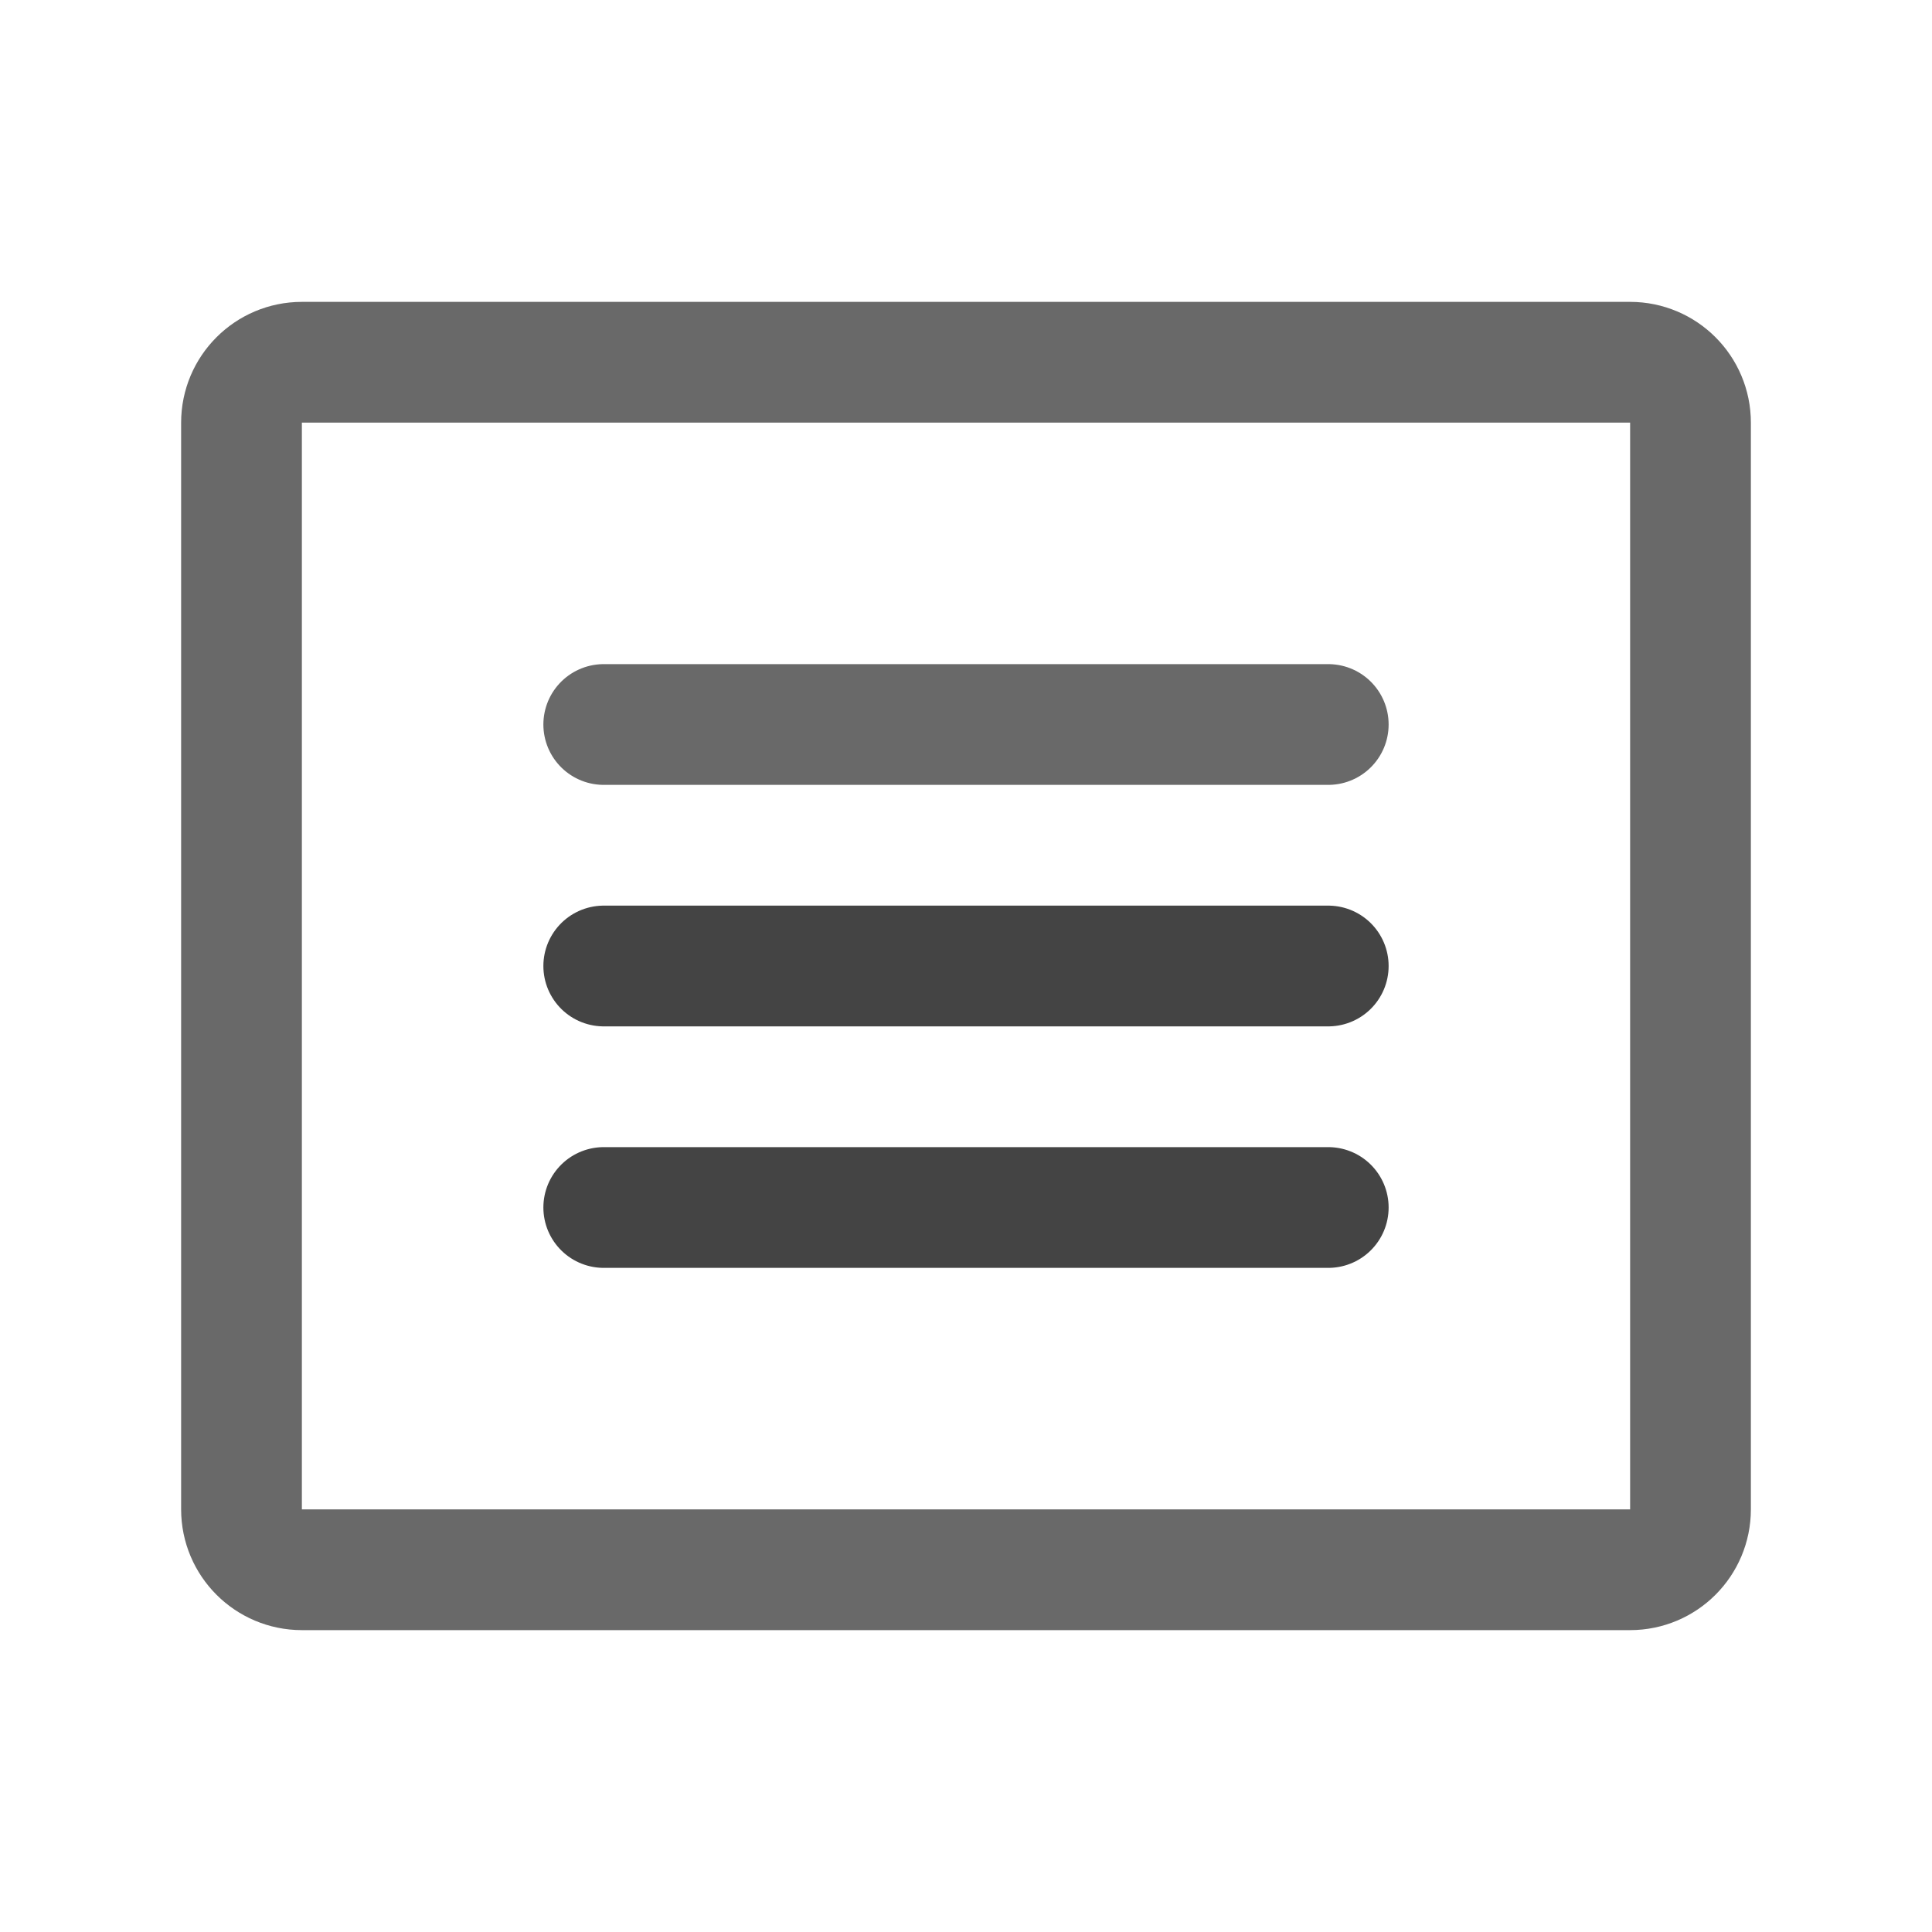 <svg width="24" height="24" viewBox="0 0 24 24" fill="none" xmlns="http://www.w3.org/2000/svg">
<g clip-path="url(#clip0_230_2317)">
<path d="M20.25 4.5H3.75C3.336 4.5 3 4.836 3 5.25V18.75C3 19.164 3.336 19.5 3.75 19.5H20.25C20.664 19.5 21 19.164 21 18.75V5.25C21 4.836 20.664 4.5 20.25 4.5Z" stroke="#696969" stroke-width="1.5" stroke-linecap="round" stroke-linejoin="round"/>
<path d="M7.5 9H16.5" stroke="#696969" stroke-width="1.5" stroke-linecap="round" stroke-linejoin="round"/>
<path d="M7.5 12H16.5" stroke="#444444" stroke-width="1.5" stroke-linecap="round" stroke-linejoin="round"/>
<path d="M7.5 15H16.5" stroke="#444444" stroke-width="1.5" stroke-linecap="round" stroke-linejoin="round"/>
</g>
<defs>
<clipPath id="clip0_230_2317">
<rect width="24" height="24" fill="white"/>
</clipPath>
</defs>
</svg>
